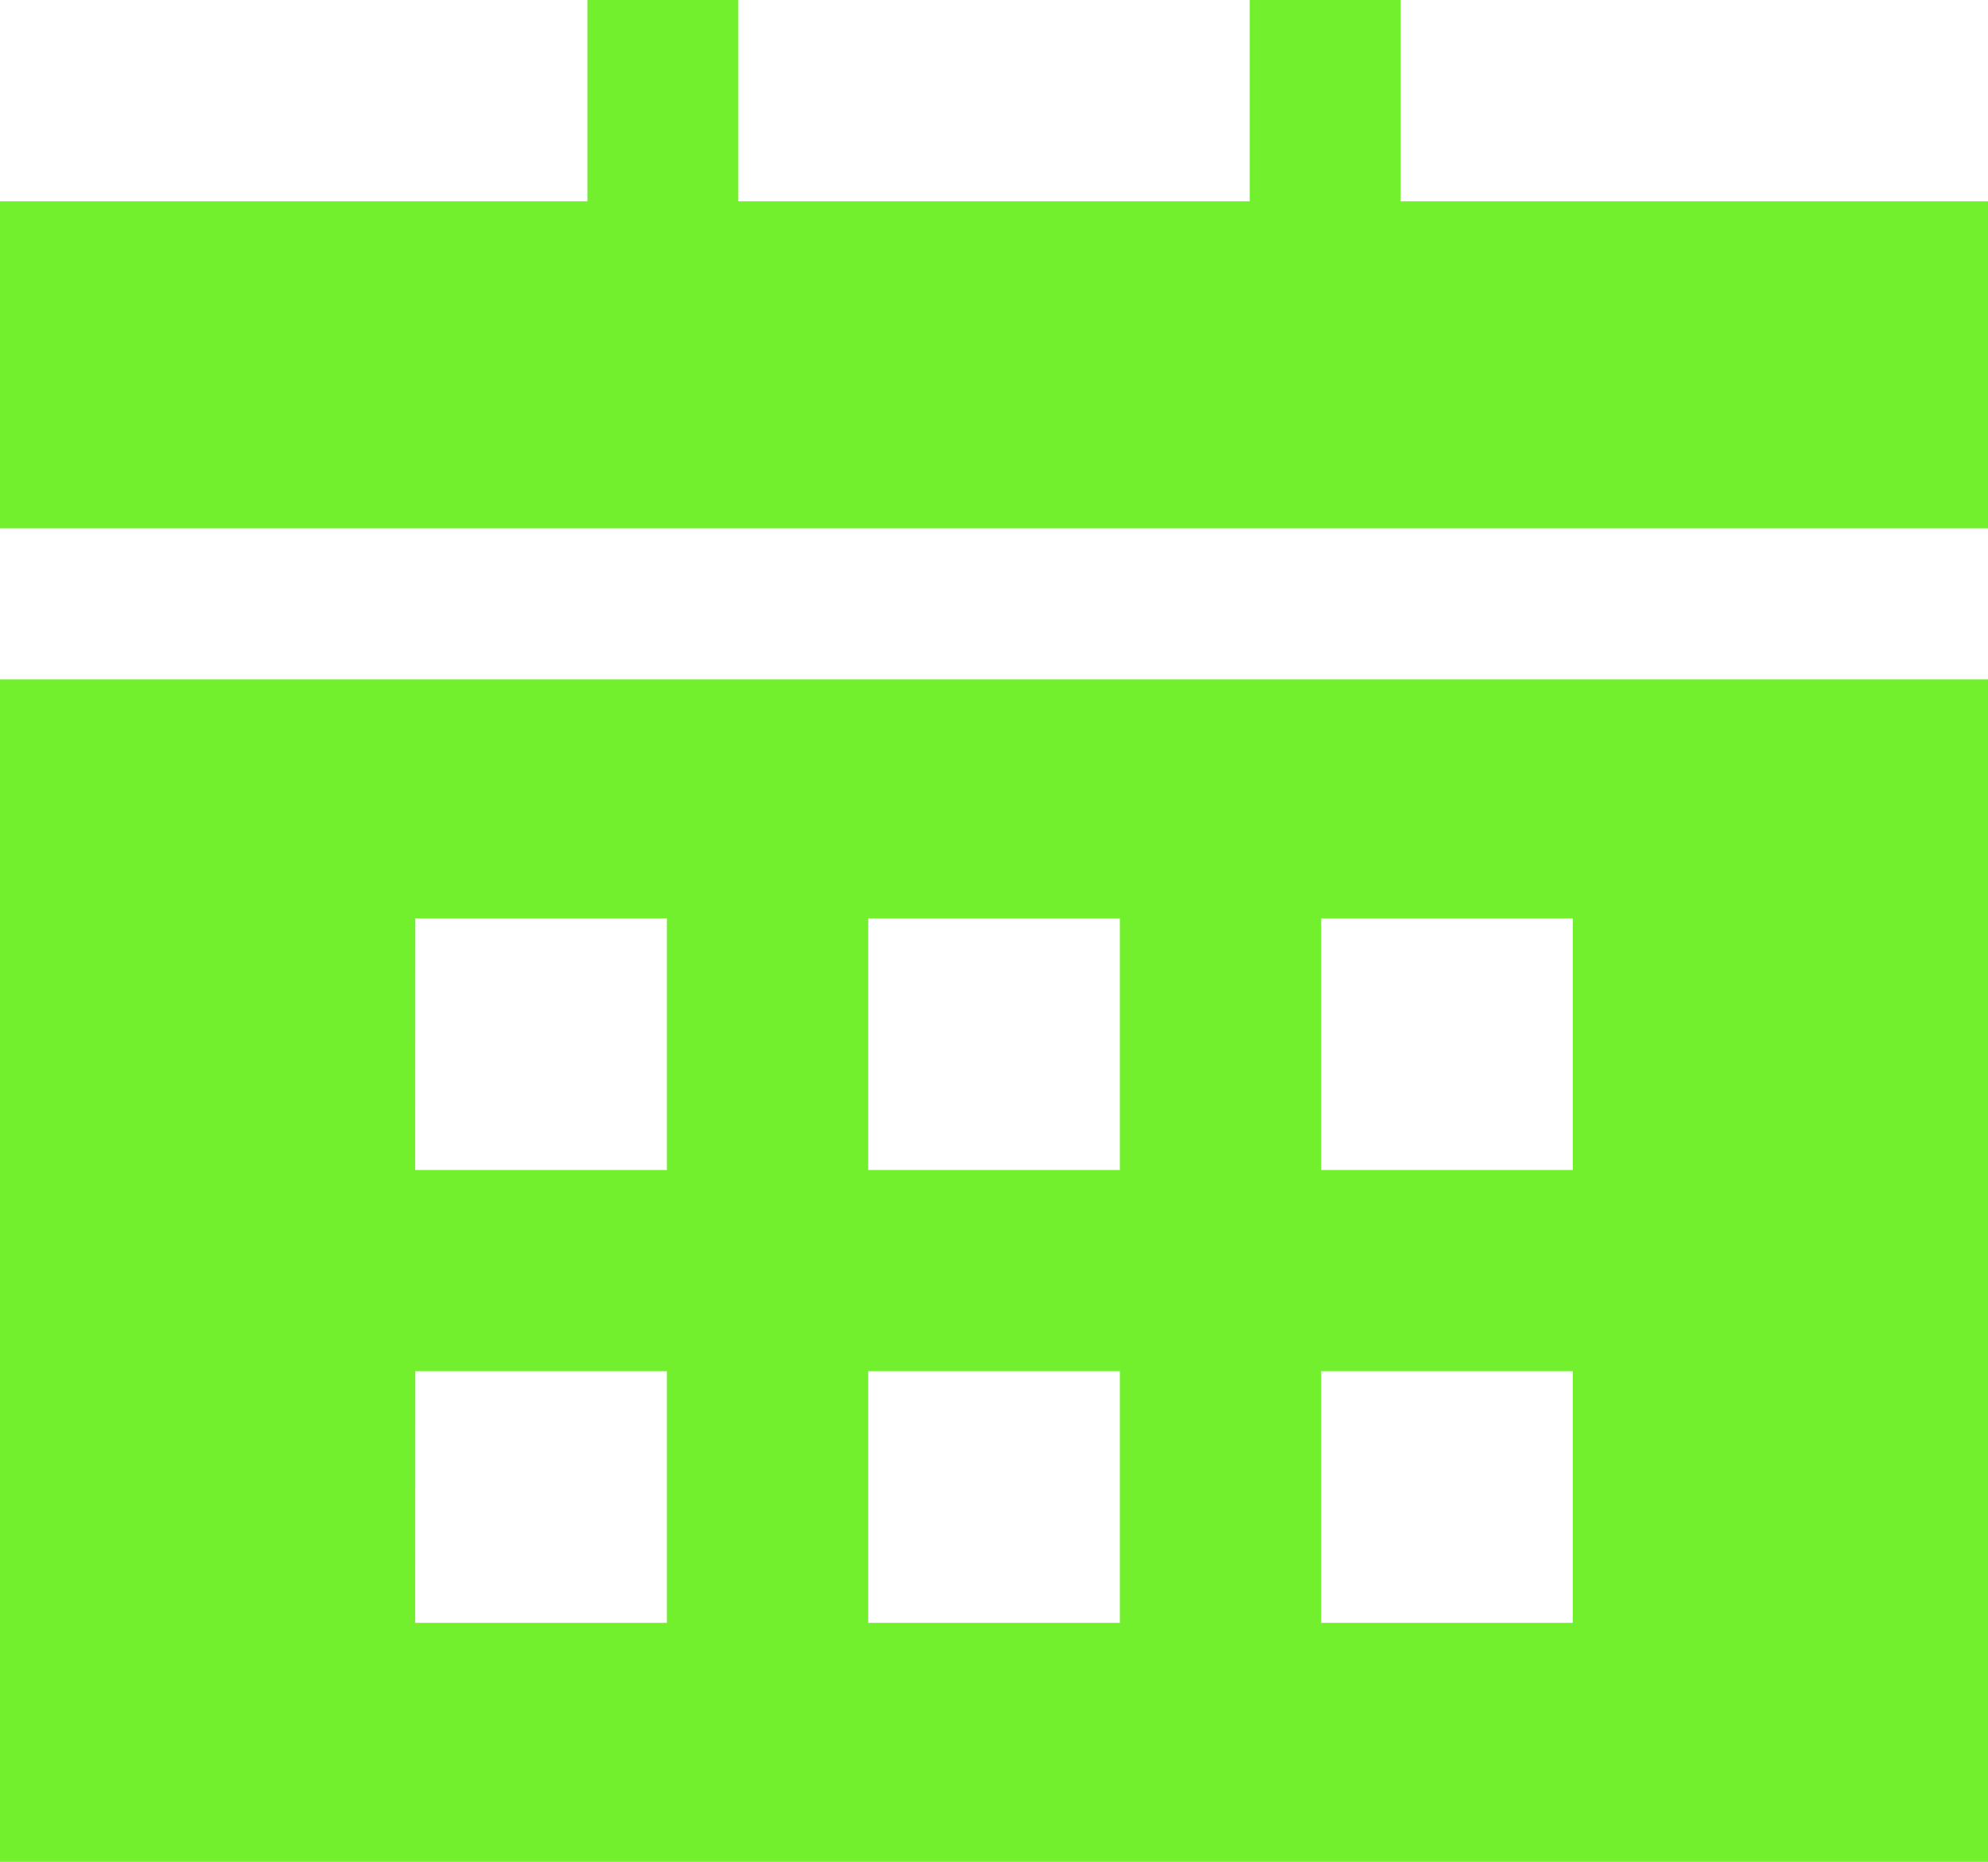 <svg xmlns="http://www.w3.org/2000/svg" width="22.71" height="21.273" viewBox="0 0 22.71 21.273">
  <g id="calendar_1_" data-name="calendar (1)" transform="translate(0 -12.5)">
    <path id="Path_398" data-name="Path 398" d="M16,14.8V12.5H14.276v2.3H8.434V12.5H6.71v2.3H0v3.737H22.71V14.8Z" fill="#72f02e"/>
    <path id="Path_399" data-name="Path 399" d="M0,161.011H22.71V147.5H0Zm15.092-10.78h2.875v2.875H15.092Zm0,5.174h2.875v2.875H15.092Zm-5.174-5.174h2.875v2.875H9.918Zm0,5.174h2.875v2.875H9.918Zm-5.174-5.174H7.618v2.875H4.743Zm0,5.174H7.618v2.875H4.743Z" transform="translate(0 -127.238)" fill="#72f02e"/>
  </g>
</svg>
